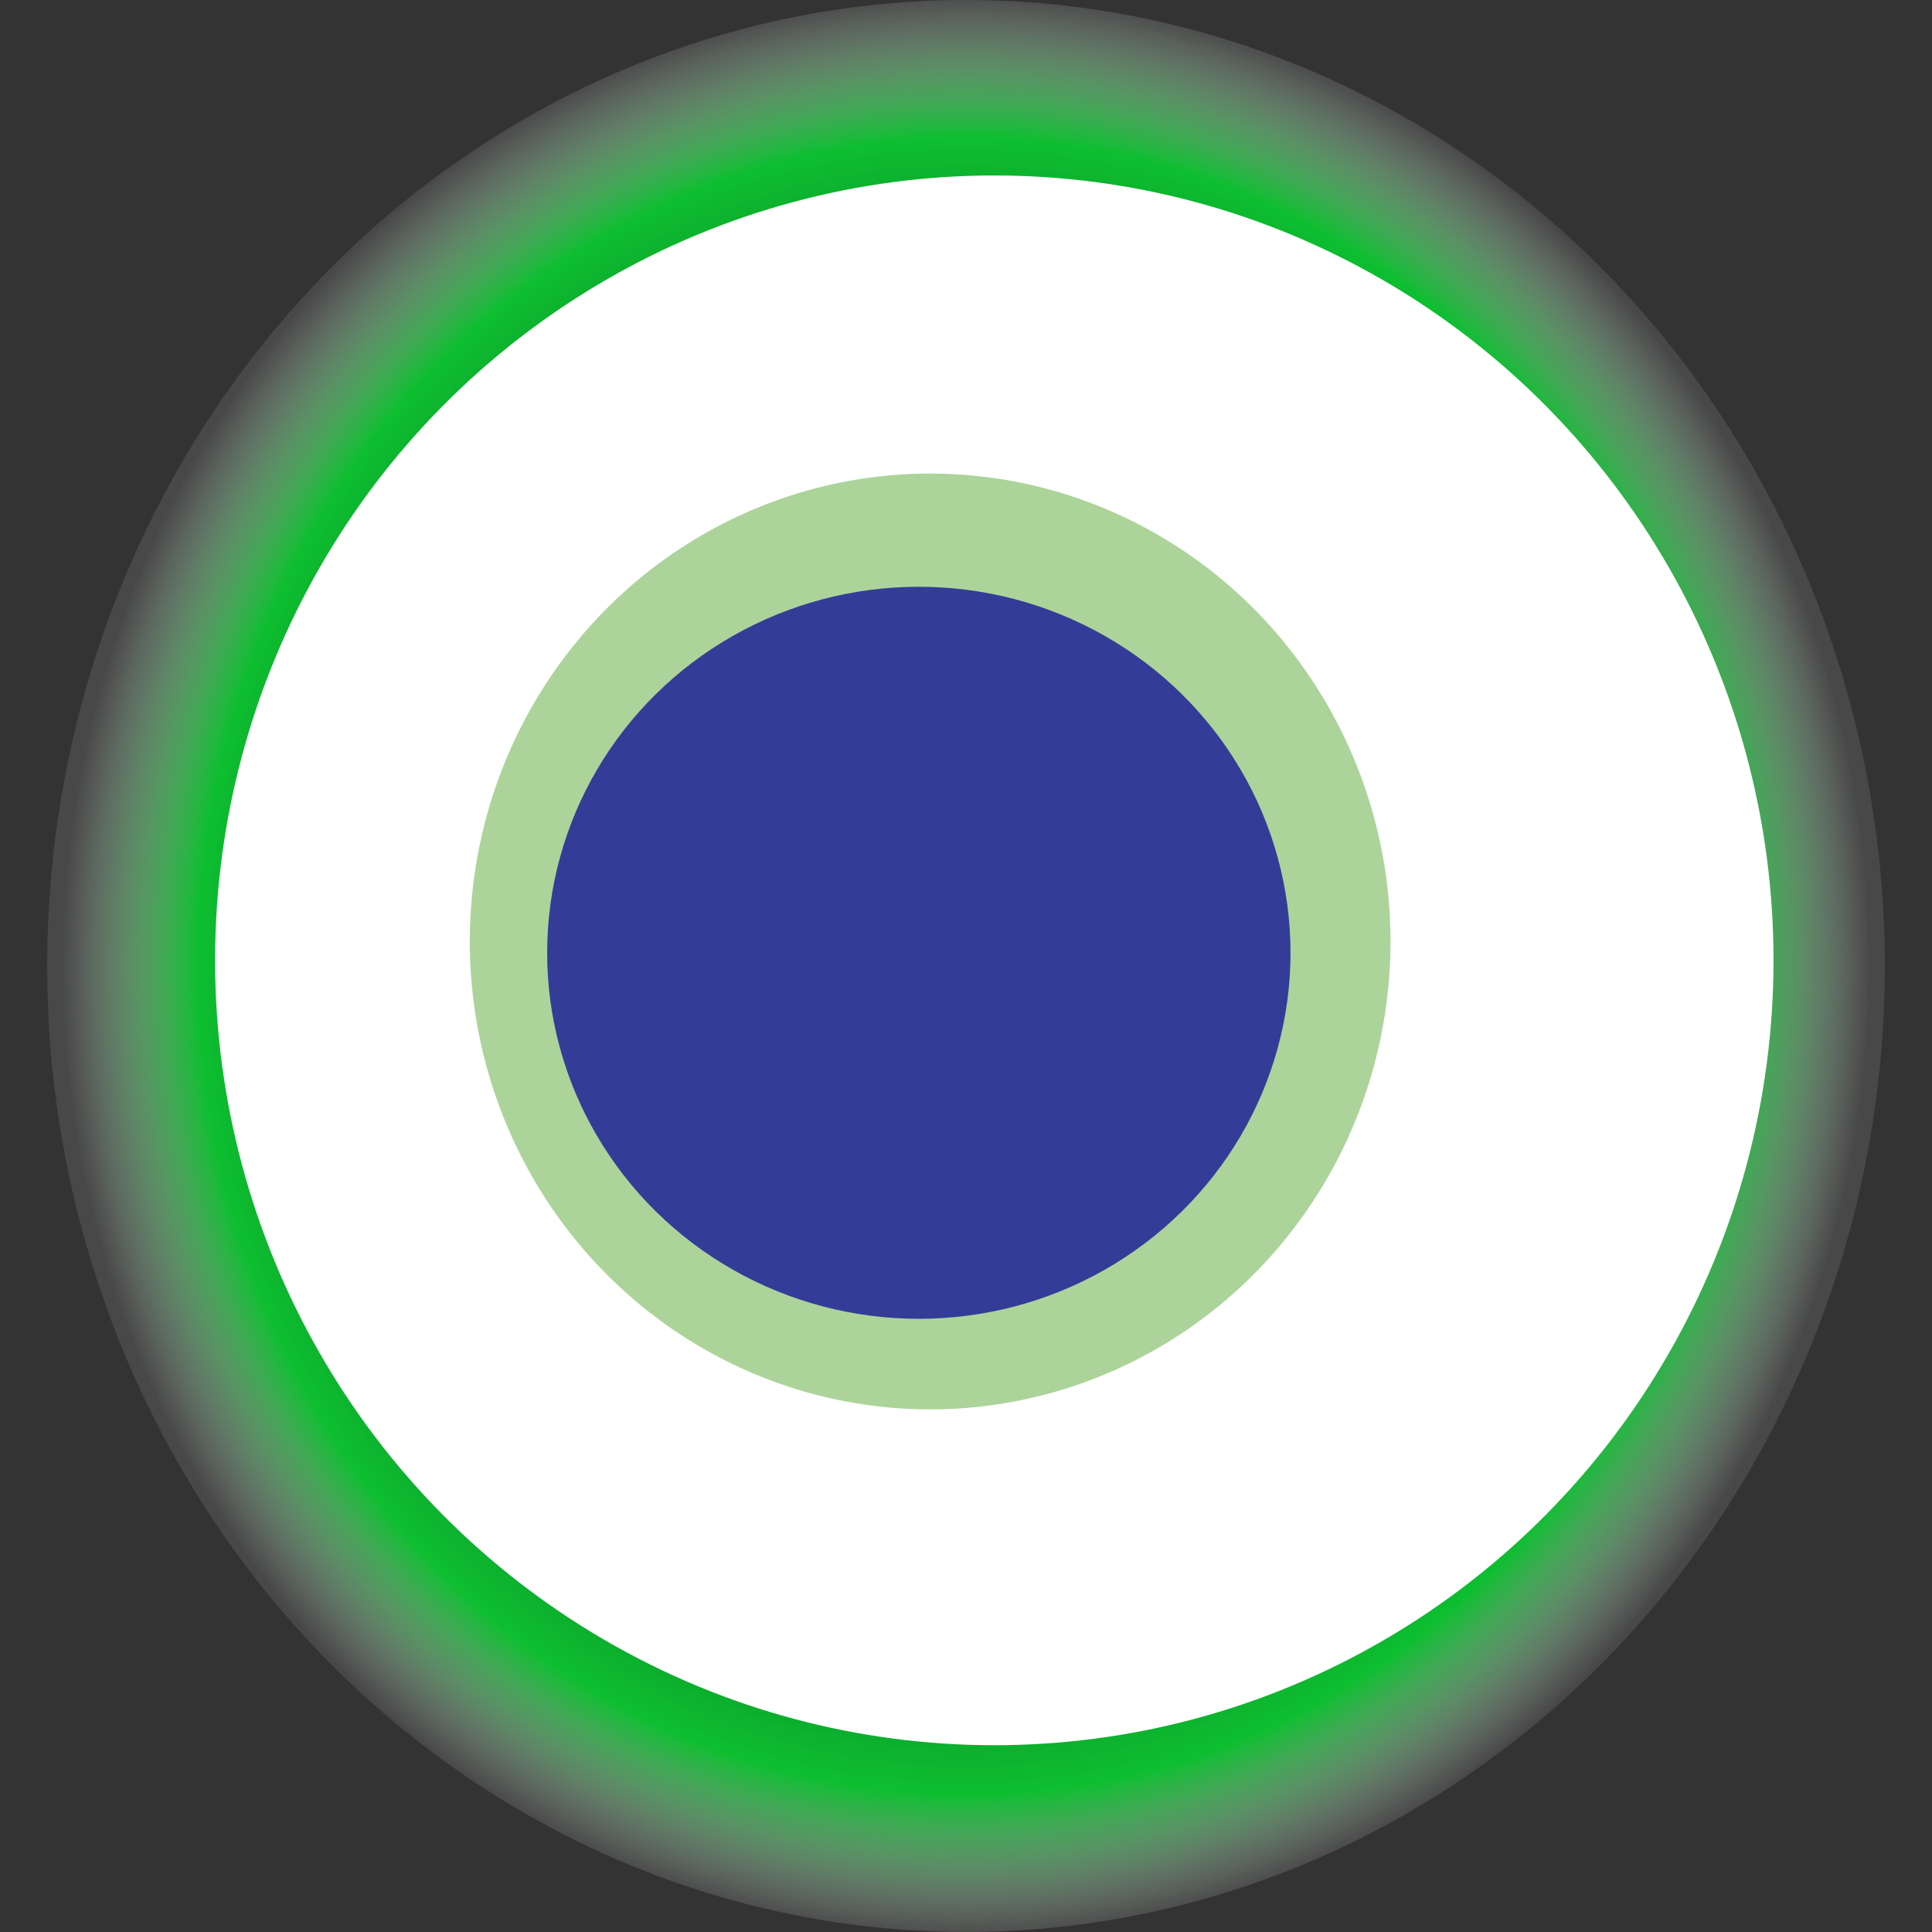 <svg width="1024" height="1024" xmlns="http://www.w3.org/2000/svg"><rect width="100%" height="100%" fill="#333333" stroke="none"/><g><title>0xd4d8564baace86315f02e91d1afd54a5979719e3</title><ellipse ry="512" rx="487" cy="512" cx="512" fill="url(#e_1_g)"/><ellipse ry="416" rx="413" cy="509" cx="527" fill="#FFF"/><ellipse ry="248" rx="244" cy="499" cx="493" fill="rgba(48,149,4,0.4)"/><ellipse ry="194" rx="197" cy="505" cx="487" fill="rgba(22, 24, 150, 0.8)"/><animateTransform attributeName="transform" begin="0s" dur="20s" type="rotate" from="0 512 512" to="360 512 512" repeatCount="indefinite"/><defs><radialGradient id="e_1_g"><stop offset="30%" stop-color="#000"/><stop offset="85%" stop-color="rgba(9,206,48,0.9)"/><stop offset="100%" stop-color="rgba(255,255,255,0.1)"/></radialGradient></defs></g></svg>